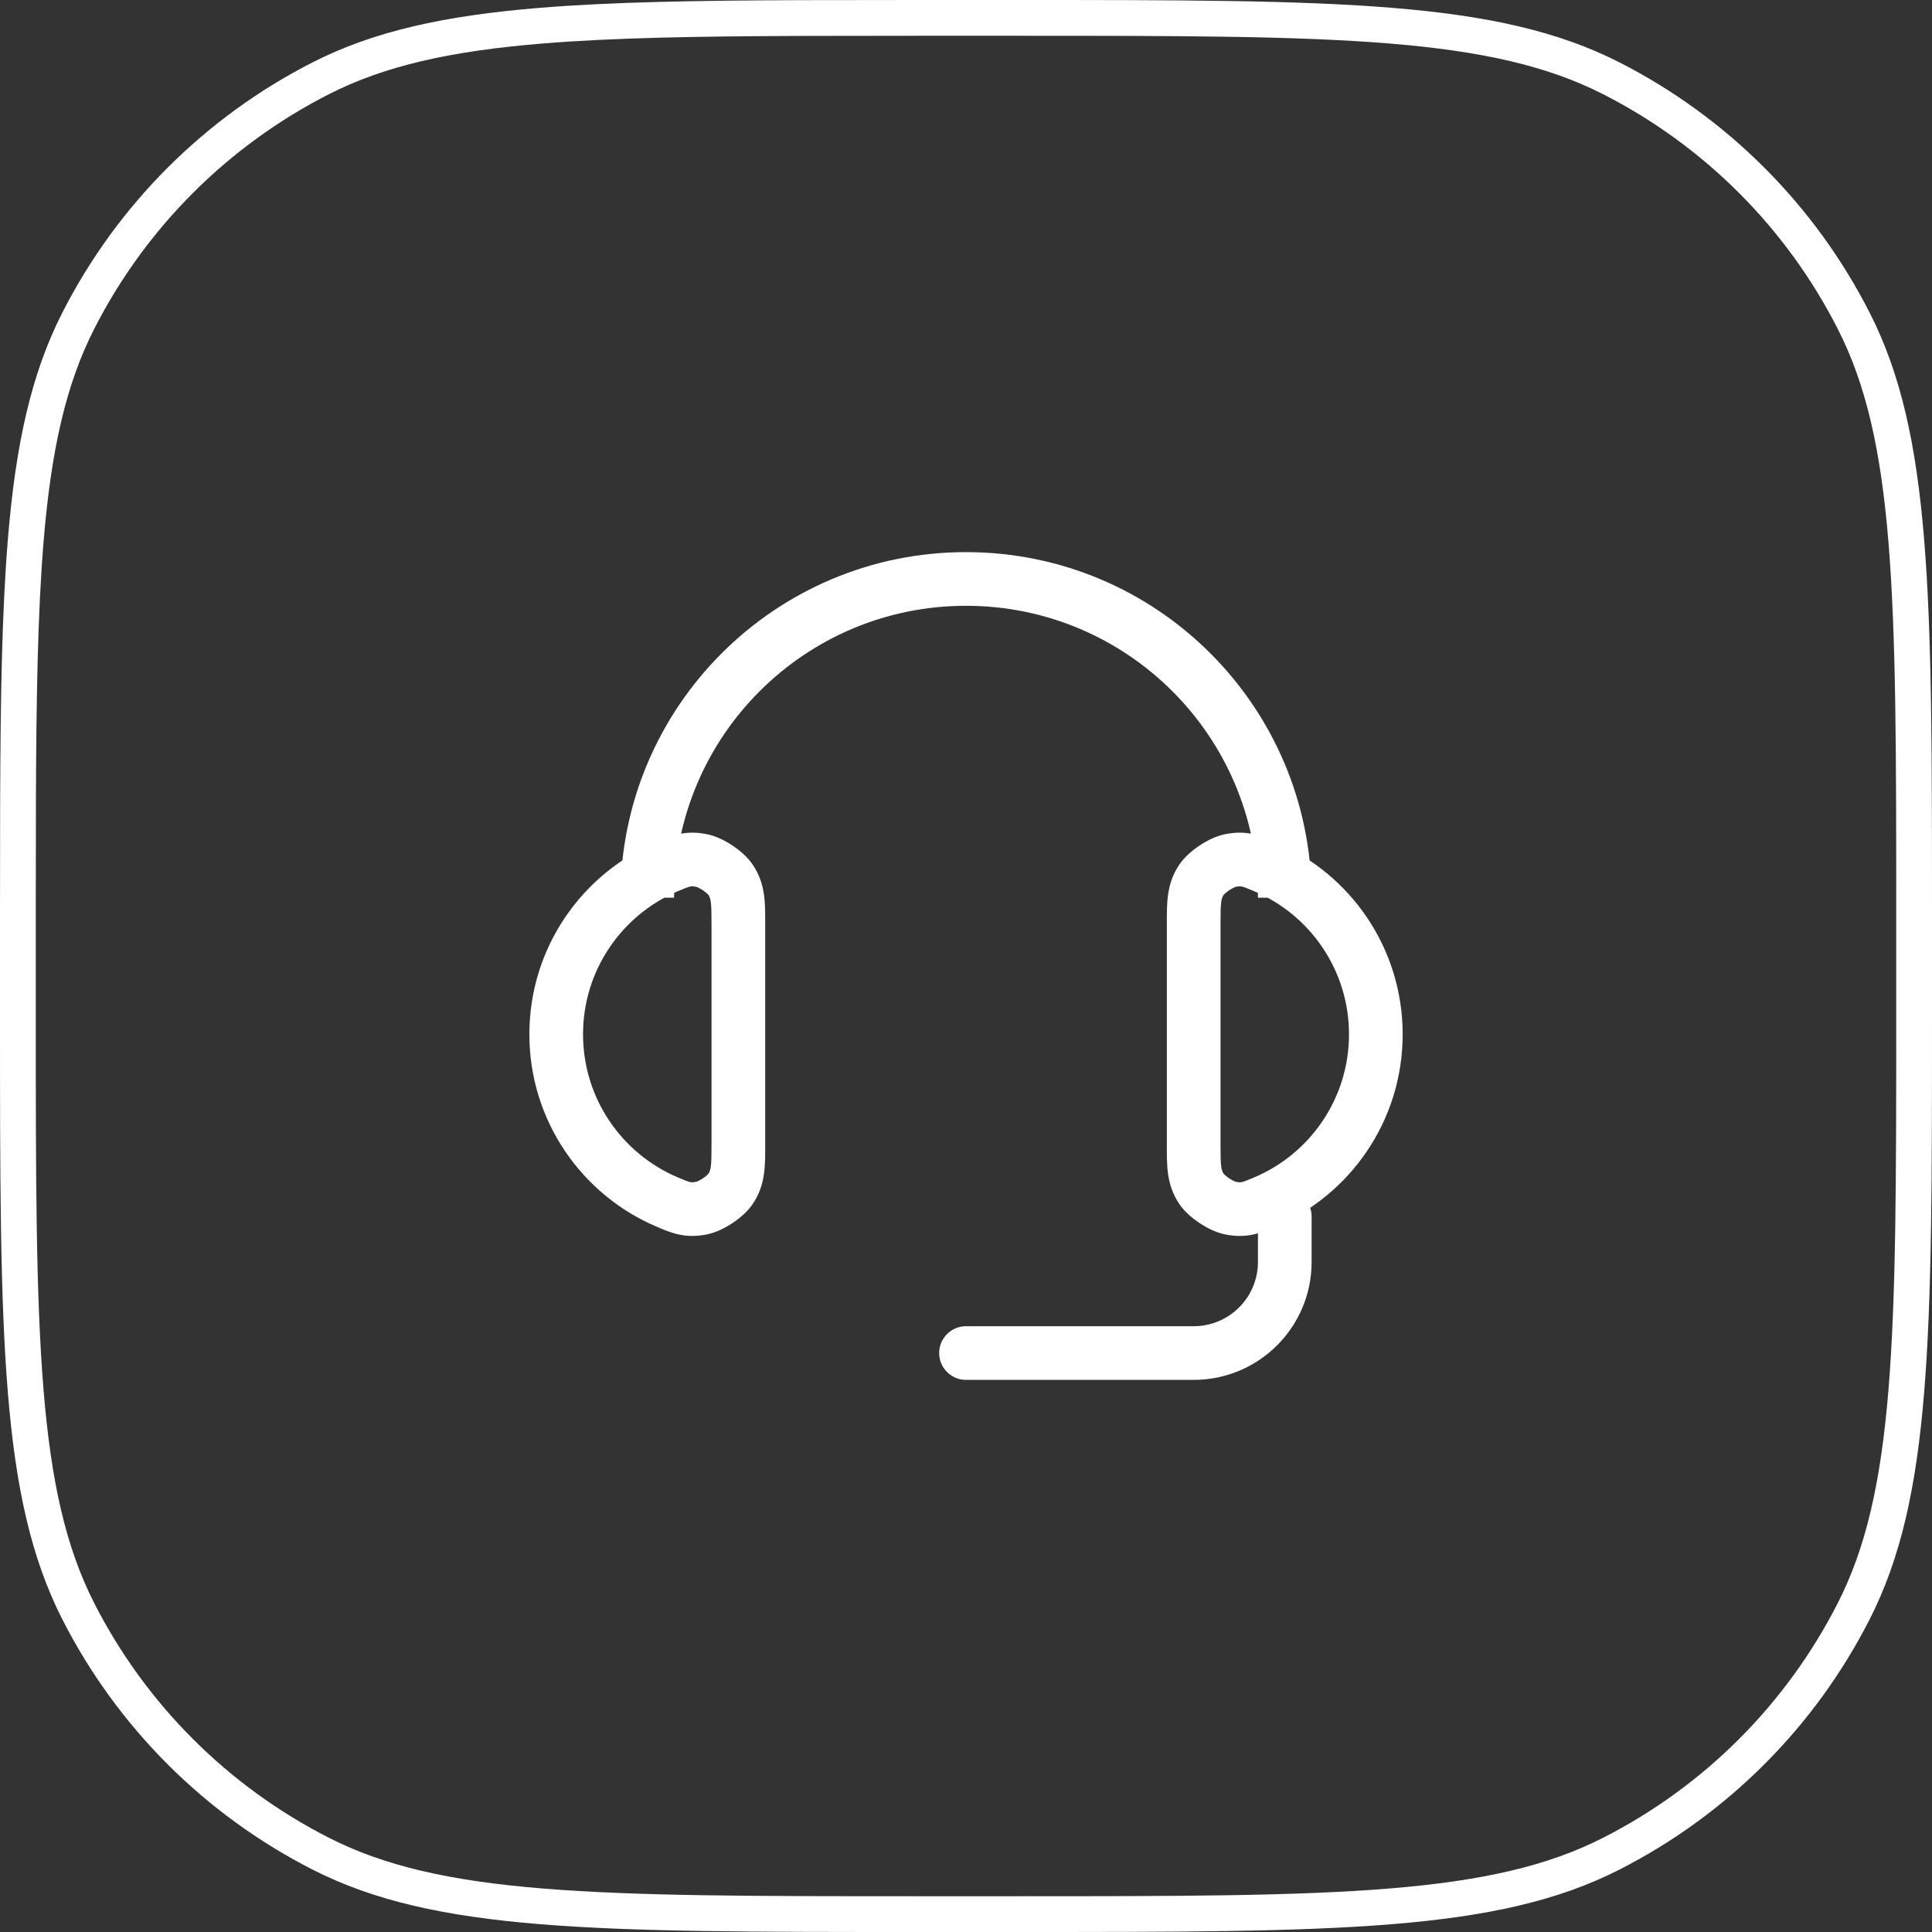 <?xml version="1.0" encoding="UTF-8"?> <svg xmlns="http://www.w3.org/2000/svg" width="54" height="54" viewBox="0 0 54 54" fill="none"><rect x="0" y="0" width="54" height="54" fill="#333333" stroke="none"/><path d="M25.6 0.5H28.4C32.889 0.5 36.225 0.501 38.868 0.717C41.505 0.932 43.408 1.359 45.037 2.189C47.953 3.675 50.325 6.047 51.81 8.963C52.641 10.592 53.068 12.495 53.283 15.132C53.499 17.775 53.5 21.111 53.5 25.6V28.4C53.5 32.889 53.499 36.225 53.283 38.868C53.068 41.505 52.641 43.408 51.81 45.037C50.325 47.953 47.953 50.325 45.037 51.81C43.408 52.641 41.505 53.068 38.868 53.283C36.225 53.499 32.889 53.5 28.4 53.5H25.6C21.111 53.5 17.775 53.499 15.132 53.283C12.495 53.068 10.592 52.641 8.963 51.81C6.047 50.325 3.675 47.953 2.189 45.037C1.359 43.408 0.932 41.505 0.717 38.868C0.501 36.225 0.5 32.889 0.5 28.4V25.6L0.504 22.442C0.514 19.486 0.555 17.114 0.717 15.132C0.932 12.495 1.359 10.592 2.189 8.963C3.675 6.047 6.047 3.675 8.963 2.189C10.592 1.359 12.495 0.932 15.132 0.717C17.114 0.555 19.486 0.514 22.442 0.504L25.6 0.5Z" stroke="white"></path><path d="M18.654 33.599L18.362 34.29L18.362 34.29L18.654 33.599ZM18.654 24.219L18.946 24.91L18.946 24.91L18.654 24.219ZM19.606 24.051L19.463 24.787L19.463 24.787L19.606 24.051ZM20.421 24.591L21.043 24.173L21.043 24.173L20.421 24.591ZM19.606 33.768L19.463 33.031L19.463 33.031L19.606 33.768ZM20.421 33.227L19.798 32.809L19.798 32.809L20.421 33.227ZM35.347 33.599L35.639 34.29L35.639 34.29L35.347 33.599ZM35.347 24.219L35.055 24.91L35.055 24.91L35.347 24.219ZM34.395 24.051L34.538 24.787L34.538 24.787L34.395 24.051ZM33.58 24.591L32.958 24.173L32.958 24.173L33.58 24.591ZM34.395 33.768L34.538 33.031L34.538 33.031L34.395 33.768ZM33.58 33.227L34.203 32.809L34.203 32.809L33.58 33.227ZM36.66 34C36.66 33.586 36.324 33.25 35.91 33.25C35.495 33.25 35.16 33.586 35.16 34H35.91H36.66ZM27 37.068C26.586 37.068 26.25 37.404 26.25 37.818C26.25 38.233 26.586 38.568 27 38.568V37.818V37.068ZM18.654 33.599L18.946 32.909C17.387 32.249 16.296 30.706 16.296 28.909H15.546H14.796C14.796 31.329 16.267 33.404 18.362 34.29L18.654 33.599ZM15.546 28.909H16.296C16.296 27.113 17.387 25.569 18.946 24.91L18.654 24.219L18.362 23.528C16.267 24.415 14.796 26.489 14.796 28.909H15.546ZM20.637 31.964H21.387V25.855H20.637H19.887V31.964H20.637ZM18.654 24.219L18.946 24.91C19.155 24.821 19.229 24.793 19.289 24.78C19.318 24.773 19.357 24.767 19.463 24.787L19.606 24.051L19.748 23.314C19.474 23.261 19.227 23.258 18.97 23.314C18.745 23.363 18.533 23.456 18.362 23.528L18.654 24.219ZM20.637 25.855H21.387C21.387 25.287 21.411 24.72 21.043 24.173L20.421 24.591L19.798 25.009C19.832 25.06 19.852 25.106 19.867 25.21C19.885 25.345 19.887 25.522 19.887 25.855H20.637ZM19.606 24.051L19.463 24.787C19.452 24.785 19.467 24.787 19.509 24.806C19.547 24.824 19.594 24.85 19.642 24.881C19.689 24.913 19.731 24.946 19.763 24.974C19.797 25.006 19.805 25.019 19.798 25.009L20.421 24.591L21.043 24.173C20.891 23.945 20.663 23.759 20.47 23.631C20.278 23.503 20.017 23.366 19.748 23.314L19.606 24.051ZM18.654 33.599L18.362 34.29C18.533 34.363 18.745 34.455 18.97 34.504C19.227 34.56 19.474 34.557 19.748 34.504L19.606 33.768L19.463 33.031C19.357 33.052 19.318 33.045 19.289 33.039C19.229 33.026 19.155 32.997 18.946 32.909L18.654 33.599ZM20.637 31.964H19.887C19.887 32.296 19.885 32.473 19.867 32.609C19.852 32.712 19.832 32.758 19.798 32.809L20.421 33.227L21.043 33.646C21.411 33.099 21.387 32.531 21.387 31.964H20.637ZM19.606 33.768L19.748 34.504C20.017 34.452 20.278 34.315 20.47 34.187C20.663 34.06 20.891 33.873 21.043 33.646L20.421 33.227L19.798 32.809C19.805 32.8 19.797 32.813 19.763 32.844C19.731 32.873 19.689 32.905 19.642 32.937C19.594 32.969 19.547 32.994 19.509 33.012C19.467 33.032 19.452 33.033 19.463 33.031L19.606 33.768ZM35.347 33.599L35.639 34.29C37.733 33.404 39.205 31.329 39.205 28.909H38.455H37.705C37.705 30.706 36.614 32.249 35.055 32.909L35.347 33.599ZM38.455 28.909H39.205C39.205 26.489 37.733 24.415 35.639 23.528L35.347 24.219L35.055 24.91C36.614 25.569 37.705 27.113 37.705 28.909H38.455ZM33.364 31.964H34.114V25.855H33.364H32.614V31.964H33.364ZM35.347 24.219L35.639 23.528C35.468 23.456 35.256 23.363 35.031 23.314C34.774 23.258 34.527 23.261 34.253 23.314L34.395 24.051L34.538 24.787C34.644 24.767 34.683 24.773 34.712 24.78C34.772 24.793 34.846 24.821 35.055 24.91L35.347 24.219ZM33.364 25.855H34.114C34.114 25.522 34.116 25.345 34.134 25.21C34.148 25.106 34.169 25.06 34.203 25.009L33.58 24.591L32.958 24.173C32.59 24.72 32.614 25.287 32.614 25.855H33.364ZM34.395 24.051L34.253 23.314C33.984 23.366 33.723 23.503 33.531 23.631C33.338 23.759 33.11 23.945 32.958 24.173L33.58 24.591L34.203 25.009C34.196 25.019 34.204 25.006 34.238 24.974C34.27 24.946 34.311 24.913 34.359 24.881C34.407 24.85 34.453 24.824 34.492 24.806C34.534 24.787 34.549 24.785 34.538 24.787L34.395 24.051ZM35.347 33.599L35.055 32.909C34.846 32.997 34.772 33.026 34.712 33.039C34.683 33.045 34.644 33.052 34.538 33.031L34.395 33.768L34.253 34.504C34.527 34.557 34.774 34.56 35.031 34.504C35.256 34.455 35.468 34.363 35.639 34.29L35.347 33.599ZM33.364 31.964H32.614C32.614 32.531 32.59 33.099 32.958 33.646L33.58 33.227L34.203 32.809C34.169 32.758 34.148 32.712 34.134 32.609C34.116 32.473 34.114 32.296 34.114 31.964H33.364ZM34.395 33.768L34.538 33.031C34.549 33.033 34.534 33.032 34.492 33.012C34.453 32.994 34.407 32.969 34.359 32.937C34.311 32.905 34.27 32.873 34.238 32.844C34.204 32.813 34.196 32.8 34.203 32.809L33.58 33.227L32.958 33.646C33.11 33.873 33.338 34.06 33.531 34.187C33.723 34.315 33.984 34.452 34.253 34.504L34.395 33.768ZM18.091 25.091H18.841C18.841 20.585 22.494 16.932 27 16.932V16.182V15.432C21.666 15.432 17.341 19.756 17.341 25.091H18.091ZM27 16.182V16.932C31.507 16.932 35.16 20.585 35.16 25.091H35.91H36.66C36.66 19.756 32.335 15.432 27 15.432V16.182ZM35.91 34H35.16V35.273H35.91H36.66V34H35.91ZM33.364 37.818V37.068H27V37.818V38.568H33.364V37.818ZM35.91 35.273H35.16C35.16 36.264 34.356 37.068 33.364 37.068V37.818V38.568C35.184 38.568 36.66 37.093 36.66 35.273H35.91Z" fill="white"></path></svg> 